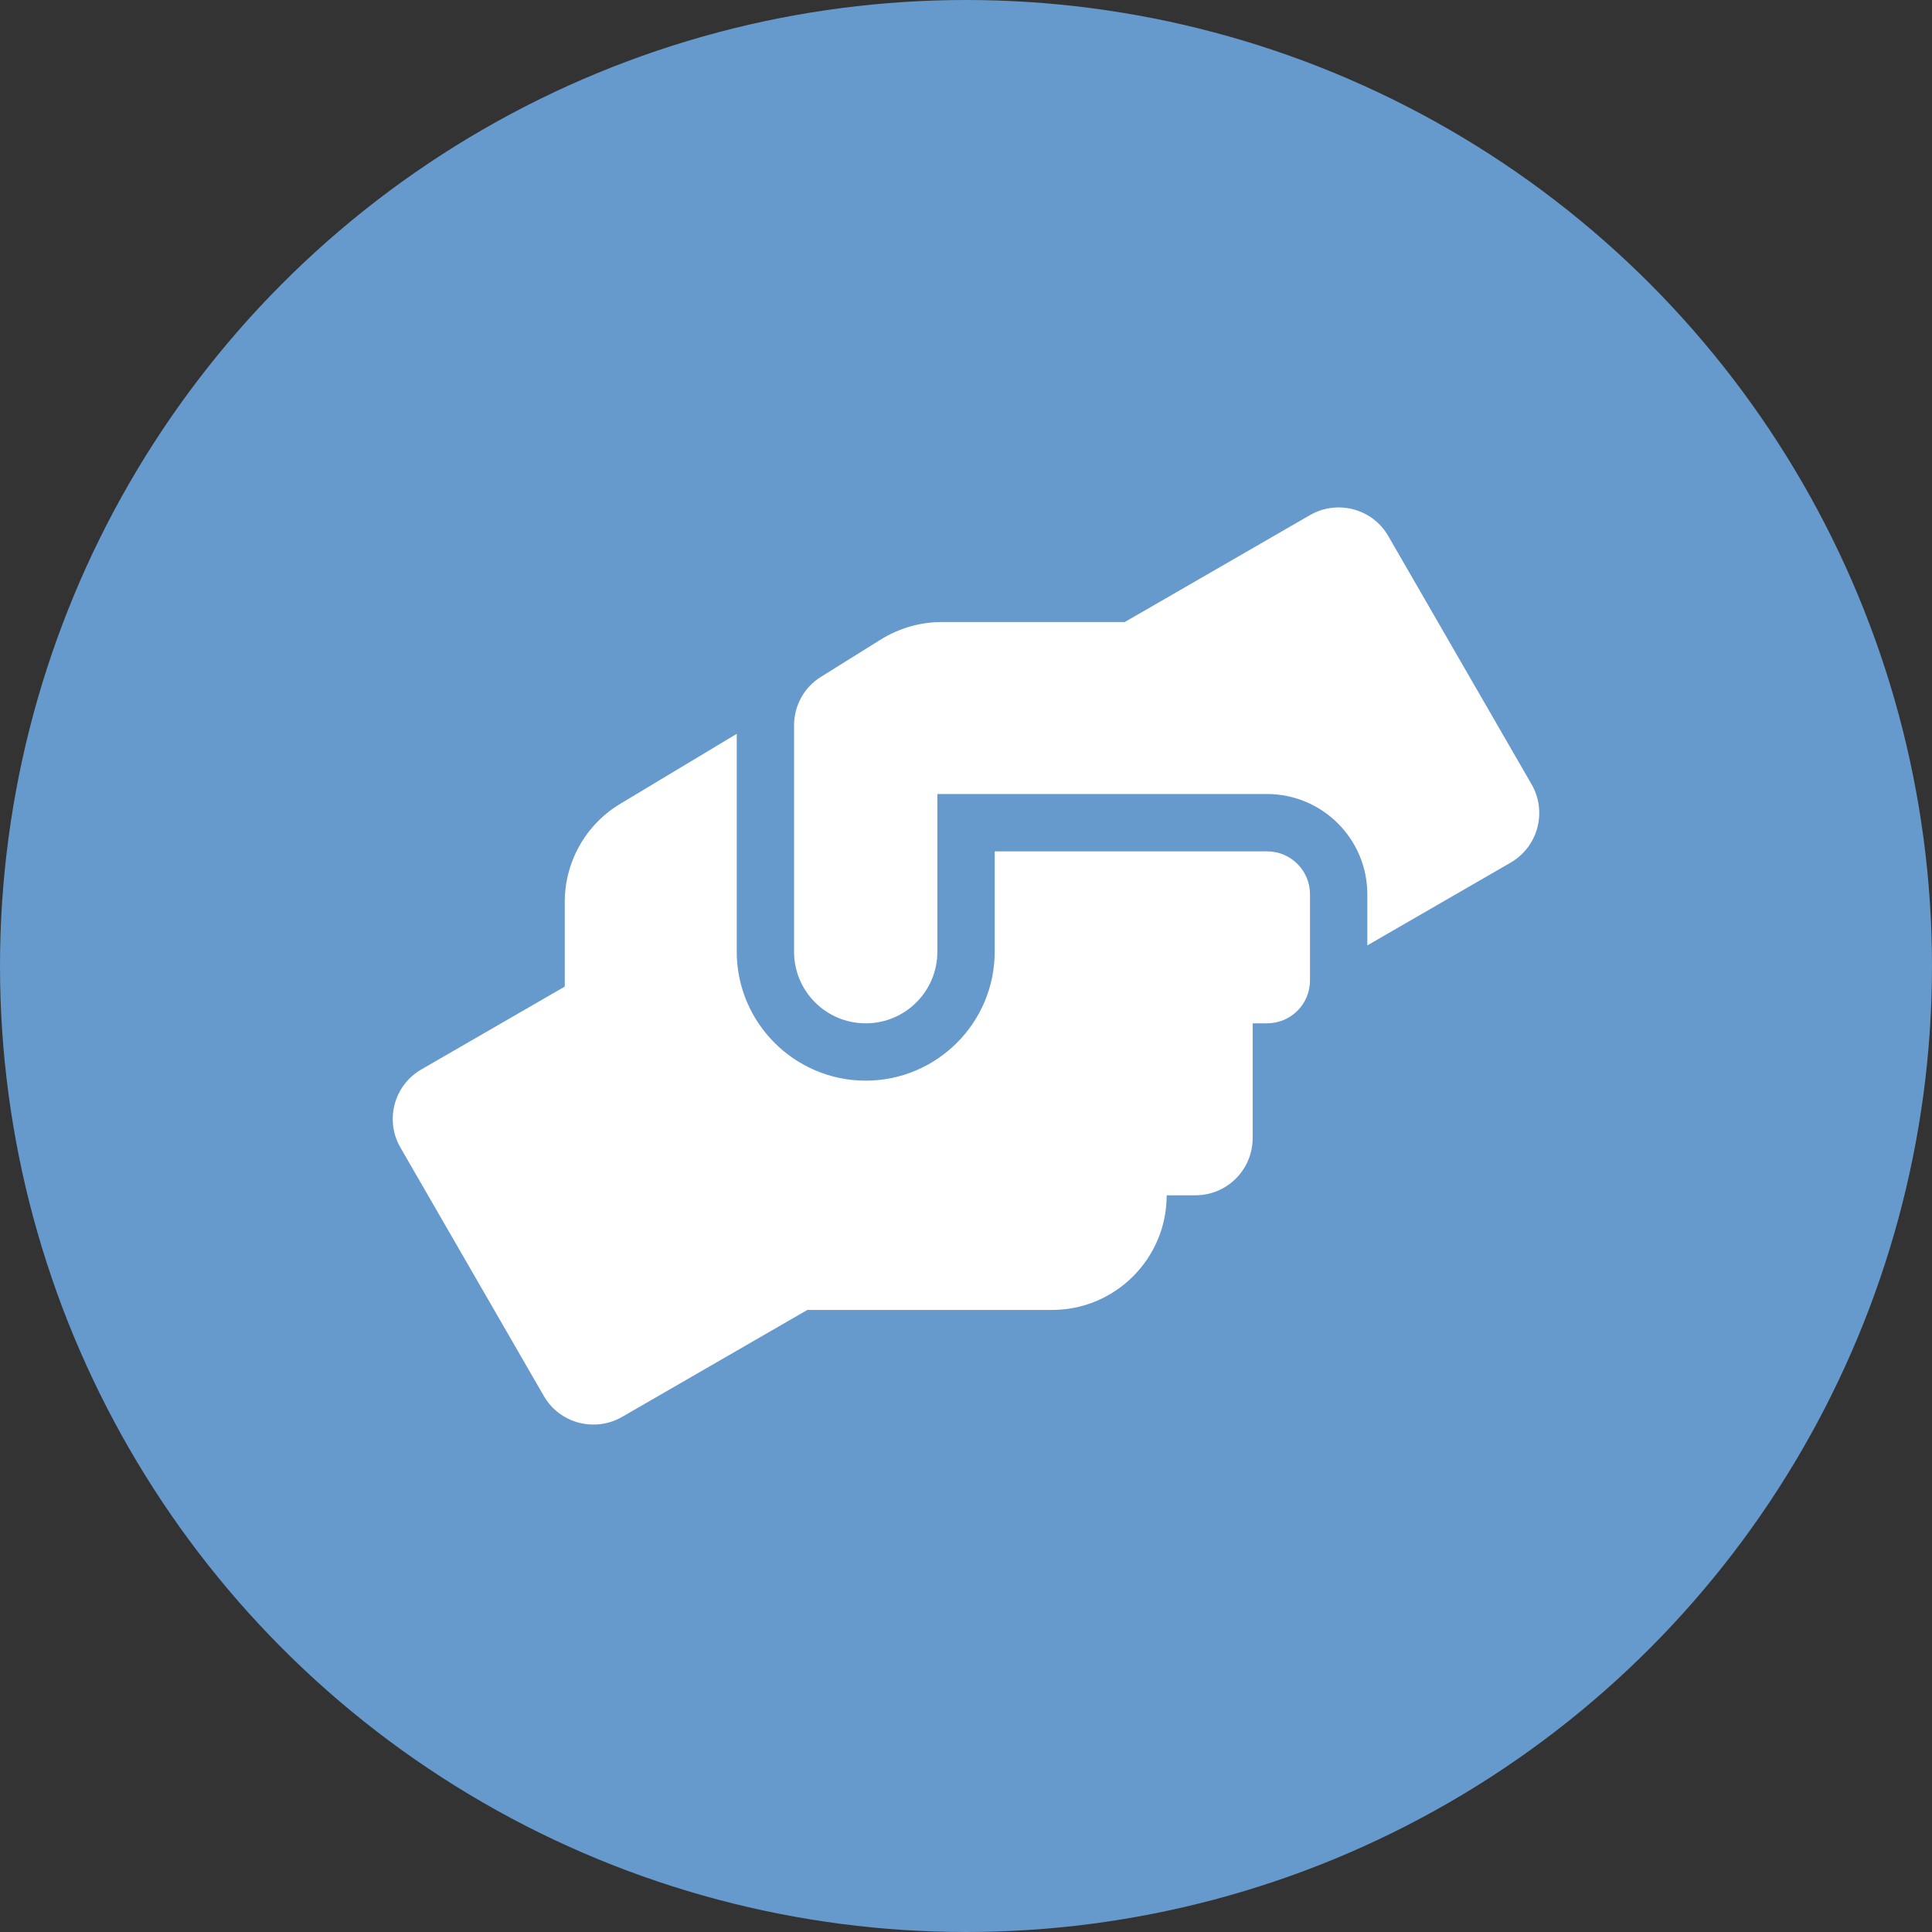 <svg clip-rule="evenodd" fill-rule="evenodd" stroke-linejoin="round" stroke-miterlimit="2" viewBox="0 0 300 300" xmlns="http://www.w3.org/2000/svg"><rect x="0" y="0" width="300" height="300" fill="#333333" stroke="none"/><path d="m0 0h300v300h-300z" fill="none"/><circle cx="150" cy="150" fill="#69c" r="150"/><path d="m196.739 132.197h-42.282v15.578c0 11.043-8.985 20.028-20.029 20.028-11.043 0-20.028-8.985-20.028-20.028v-33.826l-18.054 10.848c-5.368 3.199-8.651 9.013-8.651 15.244v13.158l-22.254 12.852c-4.256 2.448-5.73 7.9-3.254 12.156l22.254 38.555c2.447 4.256 7.9 5.702 12.156 3.254l28.763-16.607h37.999c9.819 0 17.803-7.983 17.803-17.803h4.45c4.924 0 8.902-3.978 8.902-8.901v-17.803h2.225c3.7 0 6.677-2.977 6.677-6.677v-13.352c0-3.7-2.977-6.676-6.677-6.676zm41.087-10.404-22.254-38.555c-2.448-4.256-7.9-5.702-12.156-3.254l-28.764 16.607h-28.429c-3.338 0-6.593.945-9.43 2.698l-9.319 5.814c-2.615 1.613-4.173 4.478-4.173 7.538v35.134c0 6.147 4.98 11.127 11.127 11.127 6.148 0 11.127-4.98 11.127-11.127v-24.48h51.184c8.596 0 15.578 6.982 15.578 15.578v7.928l22.254-12.852c4.256-2.475 5.703-7.9 3.255-12.156z" fill="#fff" fill-rule="nonzero"/></svg>
